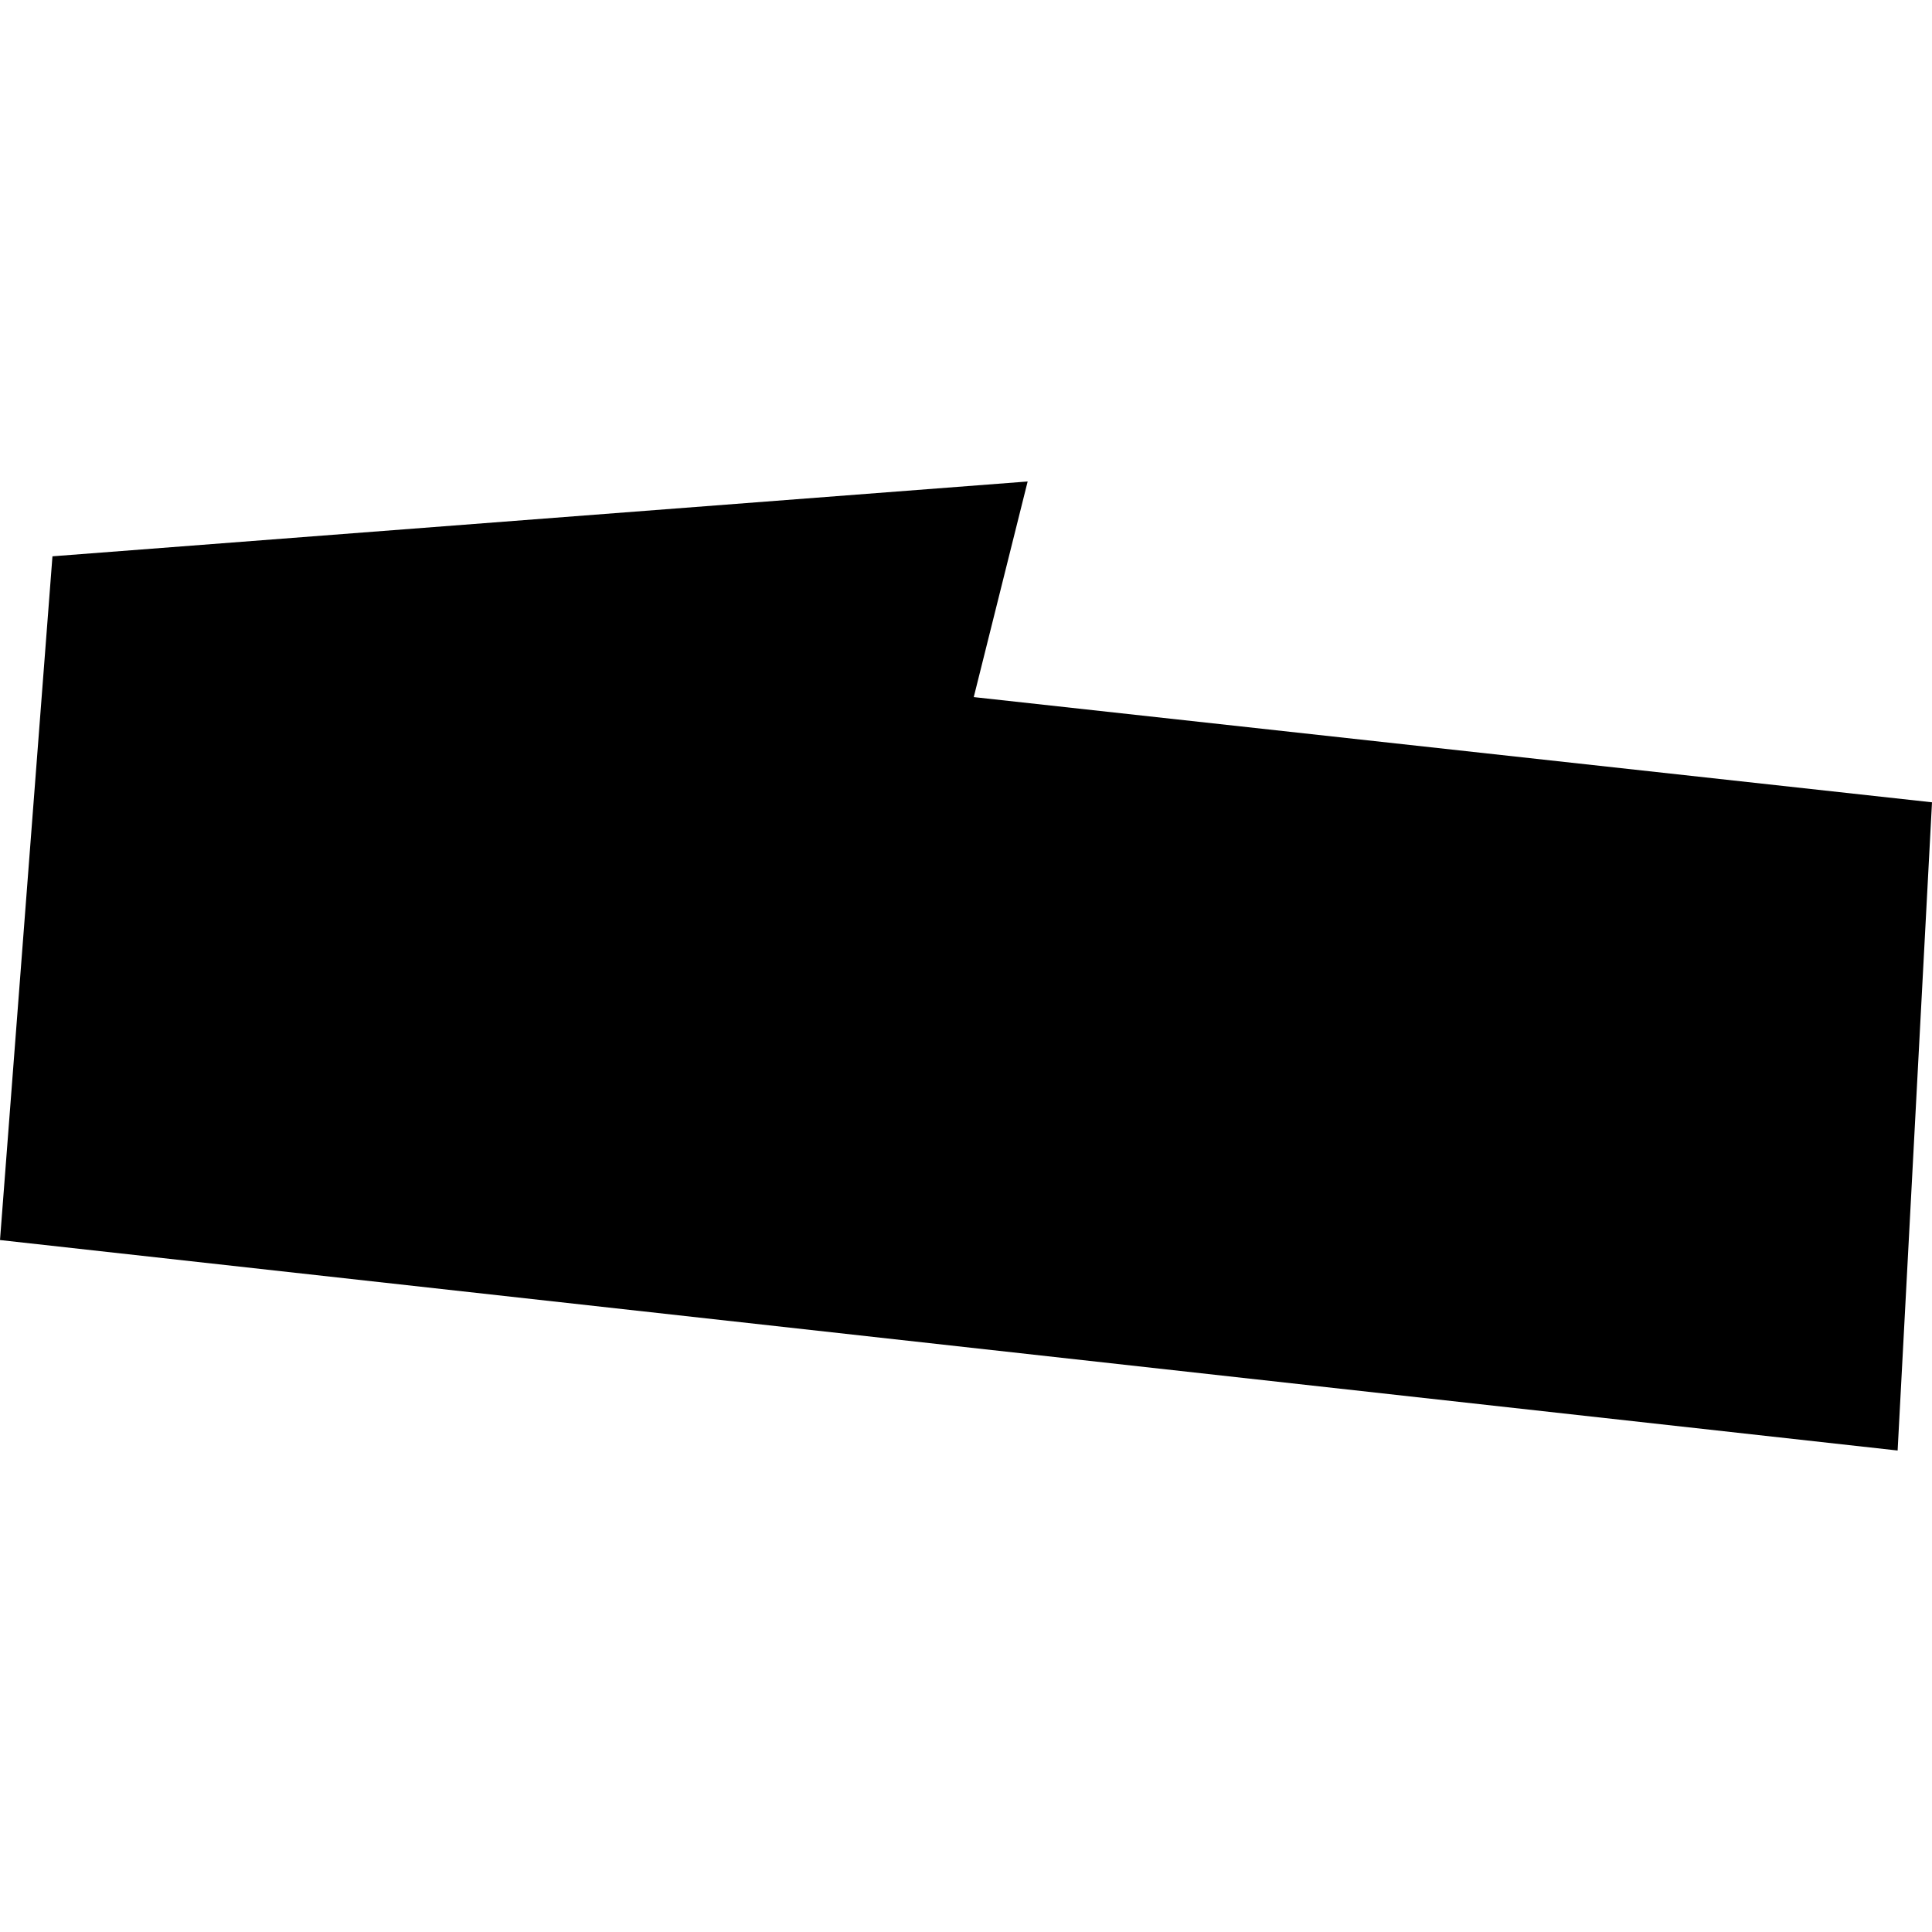 <?xml version="1.0" encoding="utf-8" standalone="no"?>
<!DOCTYPE svg PUBLIC "-//W3C//DTD SVG 1.1//EN"
  "http://www.w3.org/Graphics/SVG/1.1/DTD/svg11.dtd">
<!-- Created with matplotlib (https://matplotlib.org/) -->
<svg height="288pt" version="1.1" viewBox="0 0 288 288" width="288pt" xmlns="http://www.w3.org/2000/svg" xmlns:xlink="http://www.w3.org/1999/xlink">
 <defs>
  <style type="text/css">
*{stroke-linecap:butt;stroke-linejoin:round;}
  </style>
 </defs>
 <g id="figure_1">
  <g id="patch_1">
   <path d="M 0 288 
L 288 288 
L 288 0 
L 0 0 
z
" style="fill:none;opacity:0;"/>
  </g>
  <g id="axes_1">
   <g id="PatchCollection_1">
    <path clip-path="url(#p70615af5bc)" d="M 288 119.598 
L 282.876 216.226 
L -0 184.851 
L 7.819 82.928 
L 153.191 71.774 
L 145.156 103.915 
L 288 119.598 
"/>
   </g>
  </g>
 </g>
 <defs>
  <clipPath id="p70615af5bc">
   <rect height="144.453" width="288" x="0" y="71.774"/>
  </clipPath>
 </defs>
</svg>
